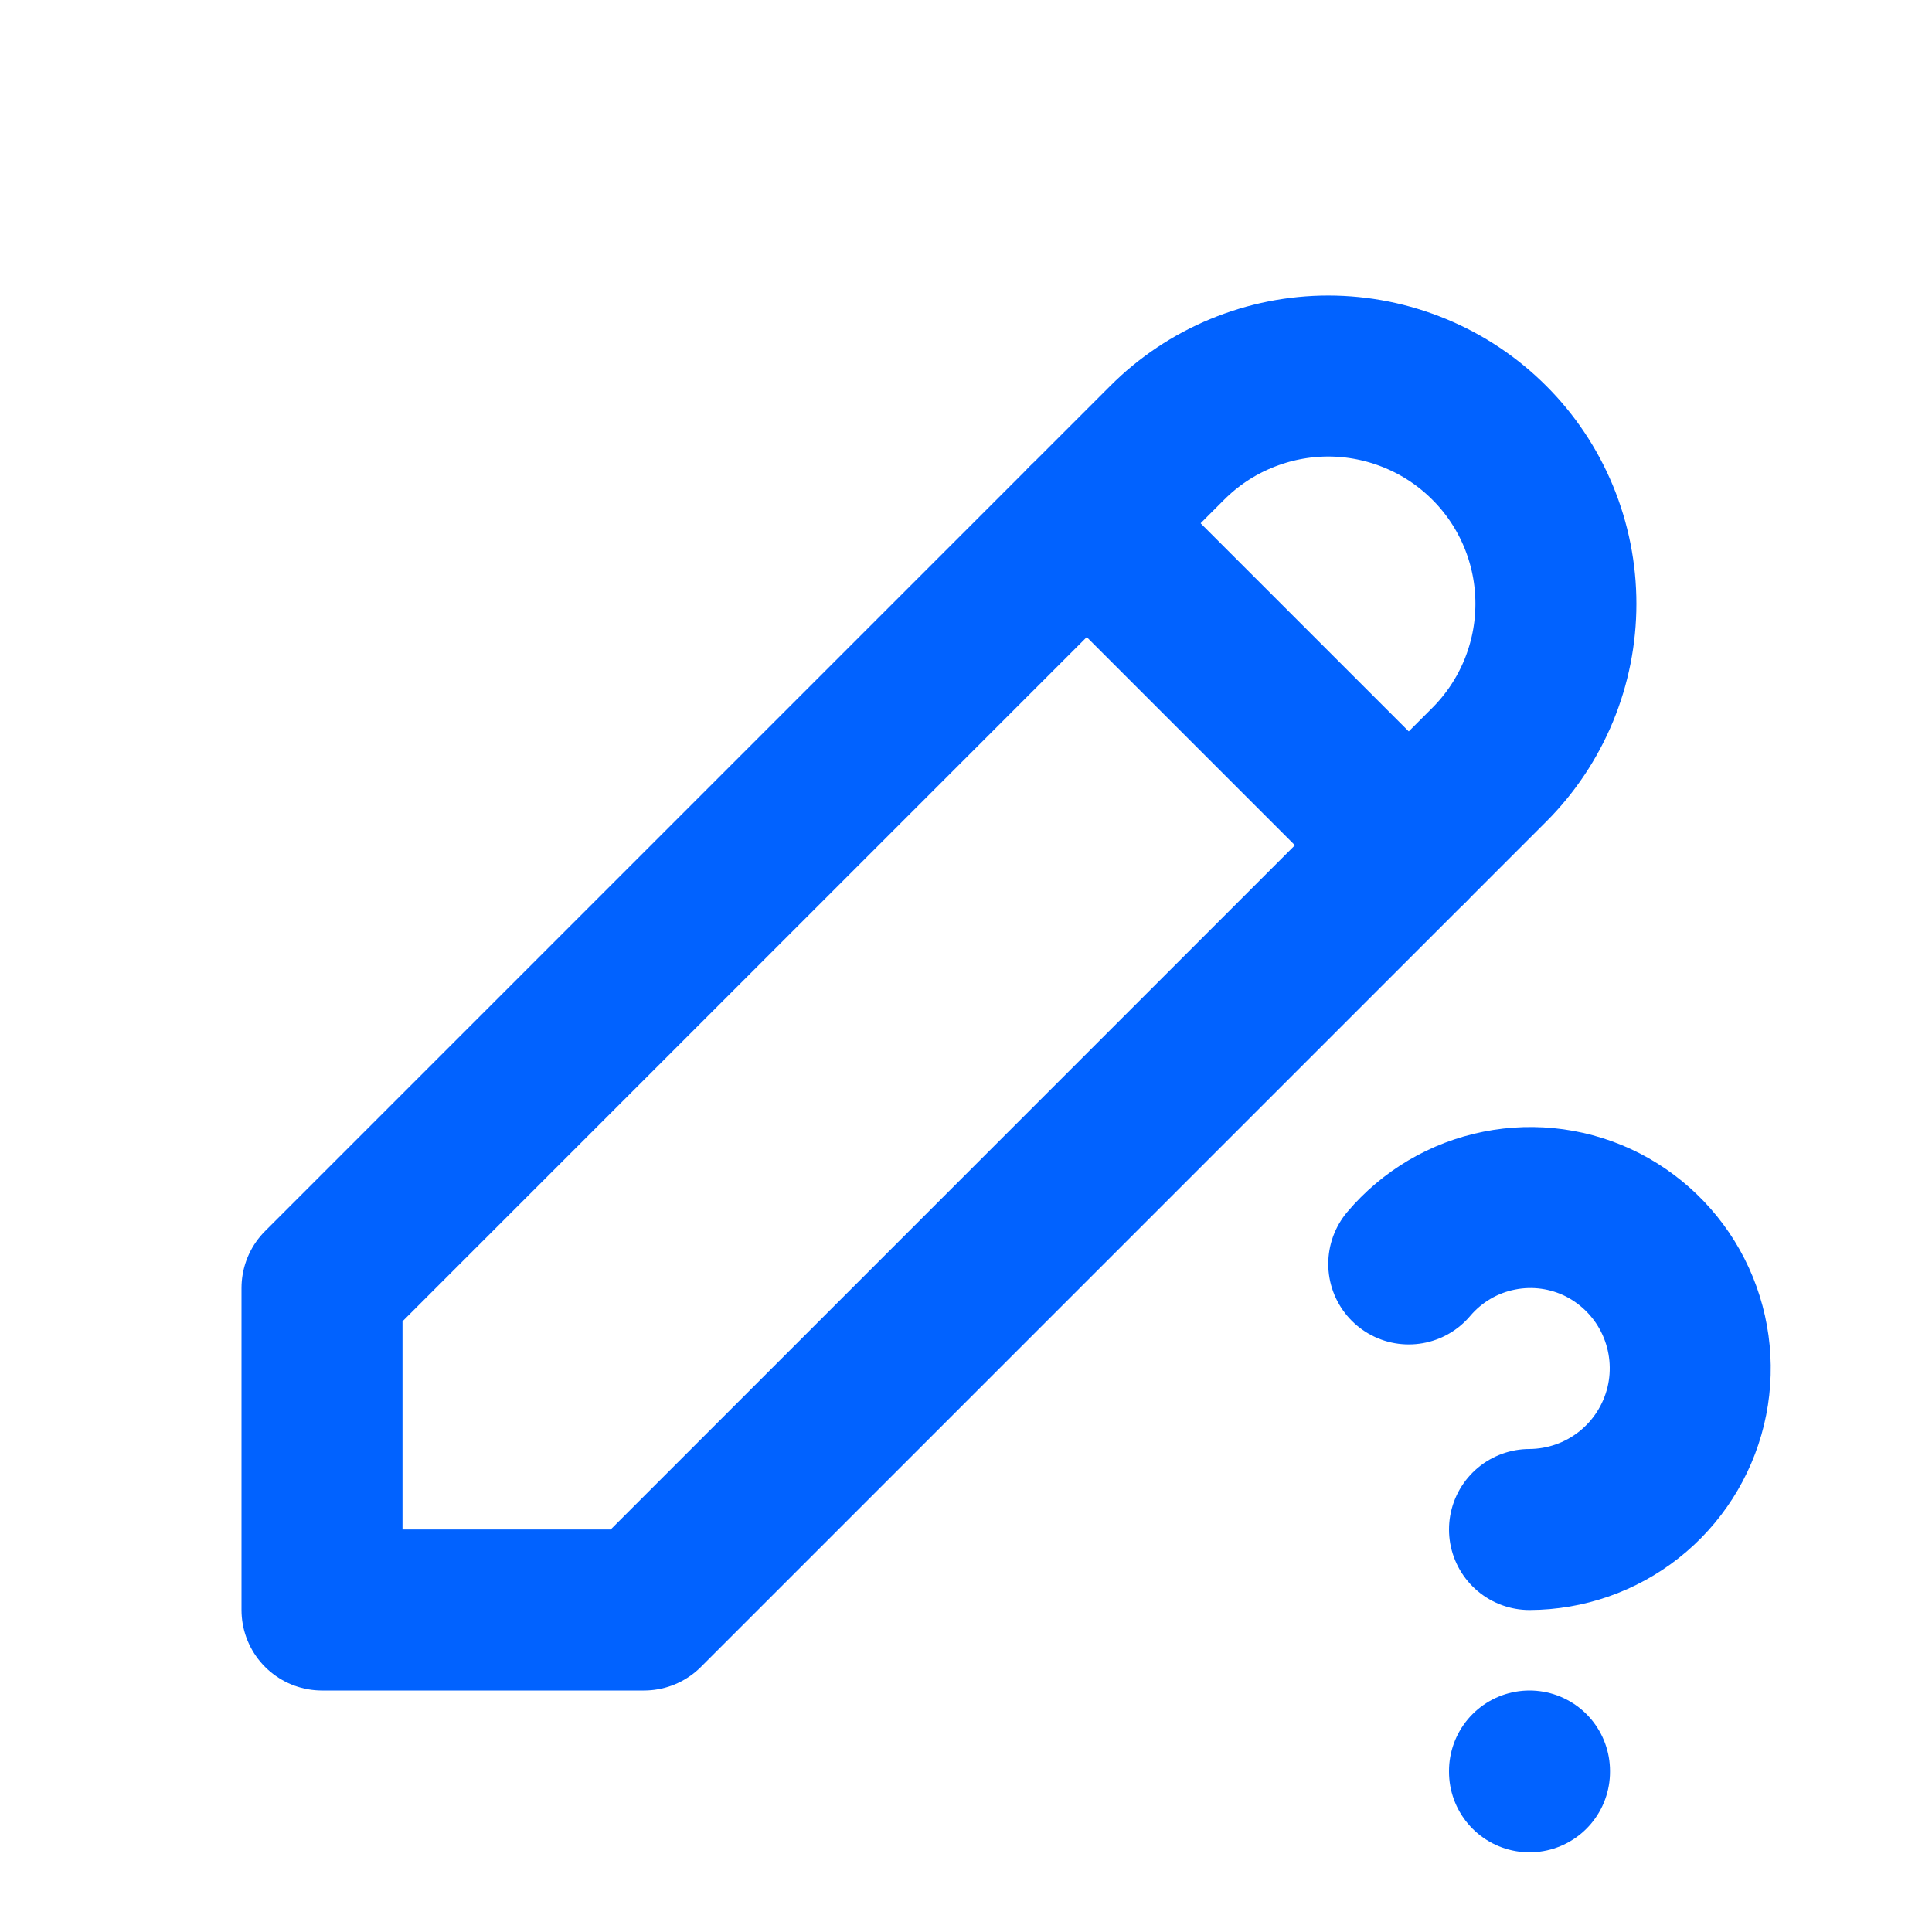 <svg width="24" height="24" viewBox="0 0 24 24" fill="none" xmlns="http://www.w3.org/2000/svg">
<g clip-path="url(#clip0_3285_222)">
<path d="M8 20L14 14L17 11L18.5 9.5C18.763 9.237 18.971 8.925 19.113 8.582C19.255 8.239 19.328 7.871 19.328 7.5C19.328 7.128 19.255 6.761 19.113 6.417C18.971 6.074 18.763 5.762 18.5 5.5C18.237 5.237 17.926 5.029 17.582 4.887C17.239 4.745 16.871 4.671 16.5 4.671C16.129 4.671 15.761 4.745 15.418 4.887C15.074 5.029 14.763 5.237 14.5 5.5L4 16V20H8Z" stroke="#0162FF" stroke-width="2" stroke-linecap="round" stroke-linejoin="round"/>
<path d="M13.5 6.5L17.5 10.5" stroke="#0162FF" stroke-width="2" stroke-linecap="round" stroke-linejoin="round"/>
<path d="M19 22V22.01" stroke="#0162FF" stroke-width="2" stroke-linecap="round" stroke-linejoin="round"/>
<path d="M19 19C19.448 18.998 19.883 18.847 20.235 18.569C20.587 18.291 20.835 17.903 20.941 17.467C21.046 17.032 21.002 16.573 20.816 16.165C20.63 15.757 20.312 15.424 19.914 15.218C19.516 15.014 19.061 14.951 18.623 15.039C18.184 15.126 17.789 15.36 17.5 15.701" stroke="#0162FF" stroke-width="2" stroke-linecap="round" stroke-linejoin="round"/>
</g>
<defs>
<clipPath id="clip0_3285_222">
<rect width="24" height="24" fill="white"/>
</clipPath>
</defs>
</svg>
